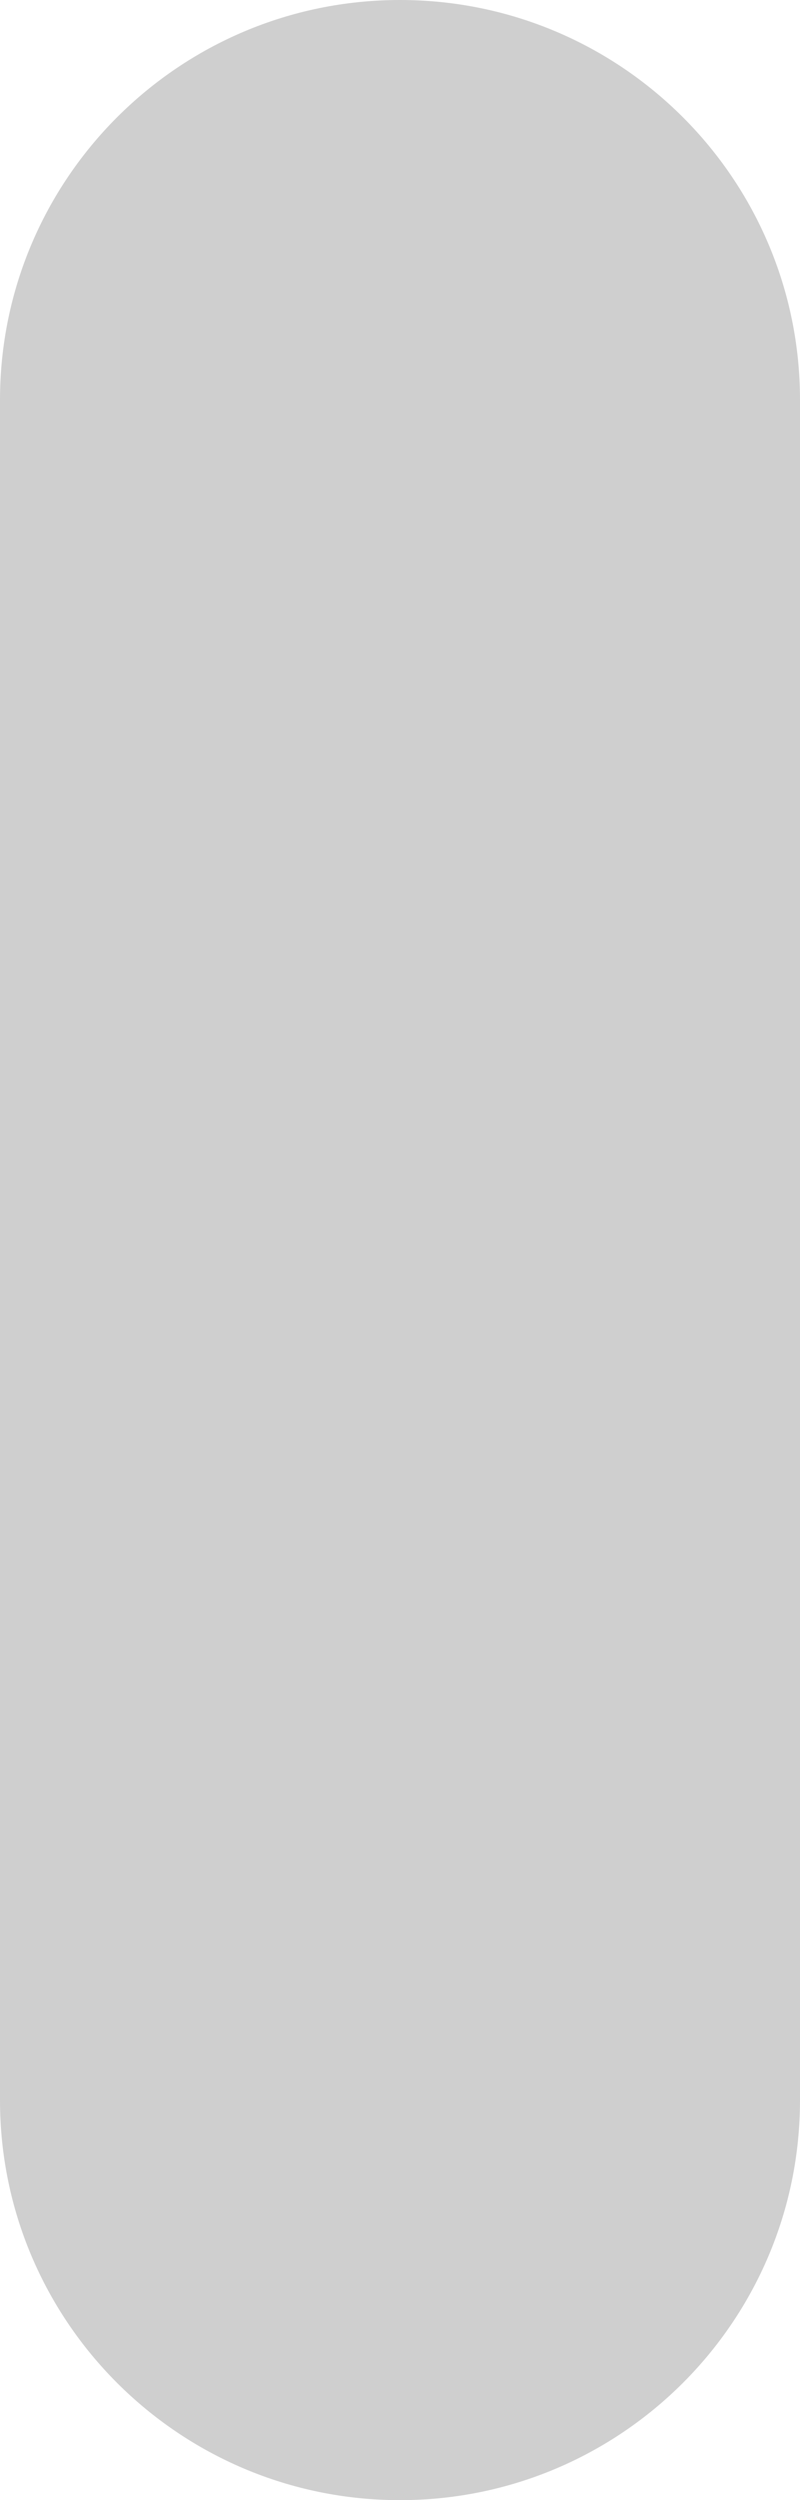 <?xml version="1.0" encoding="UTF-8"?> <svg xmlns="http://www.w3.org/2000/svg" width="8" height="25" viewBox="0 0 8 25" fill="none"> <path fill-rule="evenodd" clip-rule="evenodd" d="M4 25C1.791 25 1.56562e-07 23.209 3.49691e-07 21L1.83588e-06 4C2.02901e-06 1.791 1.791 -5.4282e-07 4 -3.49691e-07C6.209 -1.56562e-07 8 1.791 8 4L8 21C8 23.209 6.209 25 4 25Z" fill="#CFCFCF"></path> </svg> 